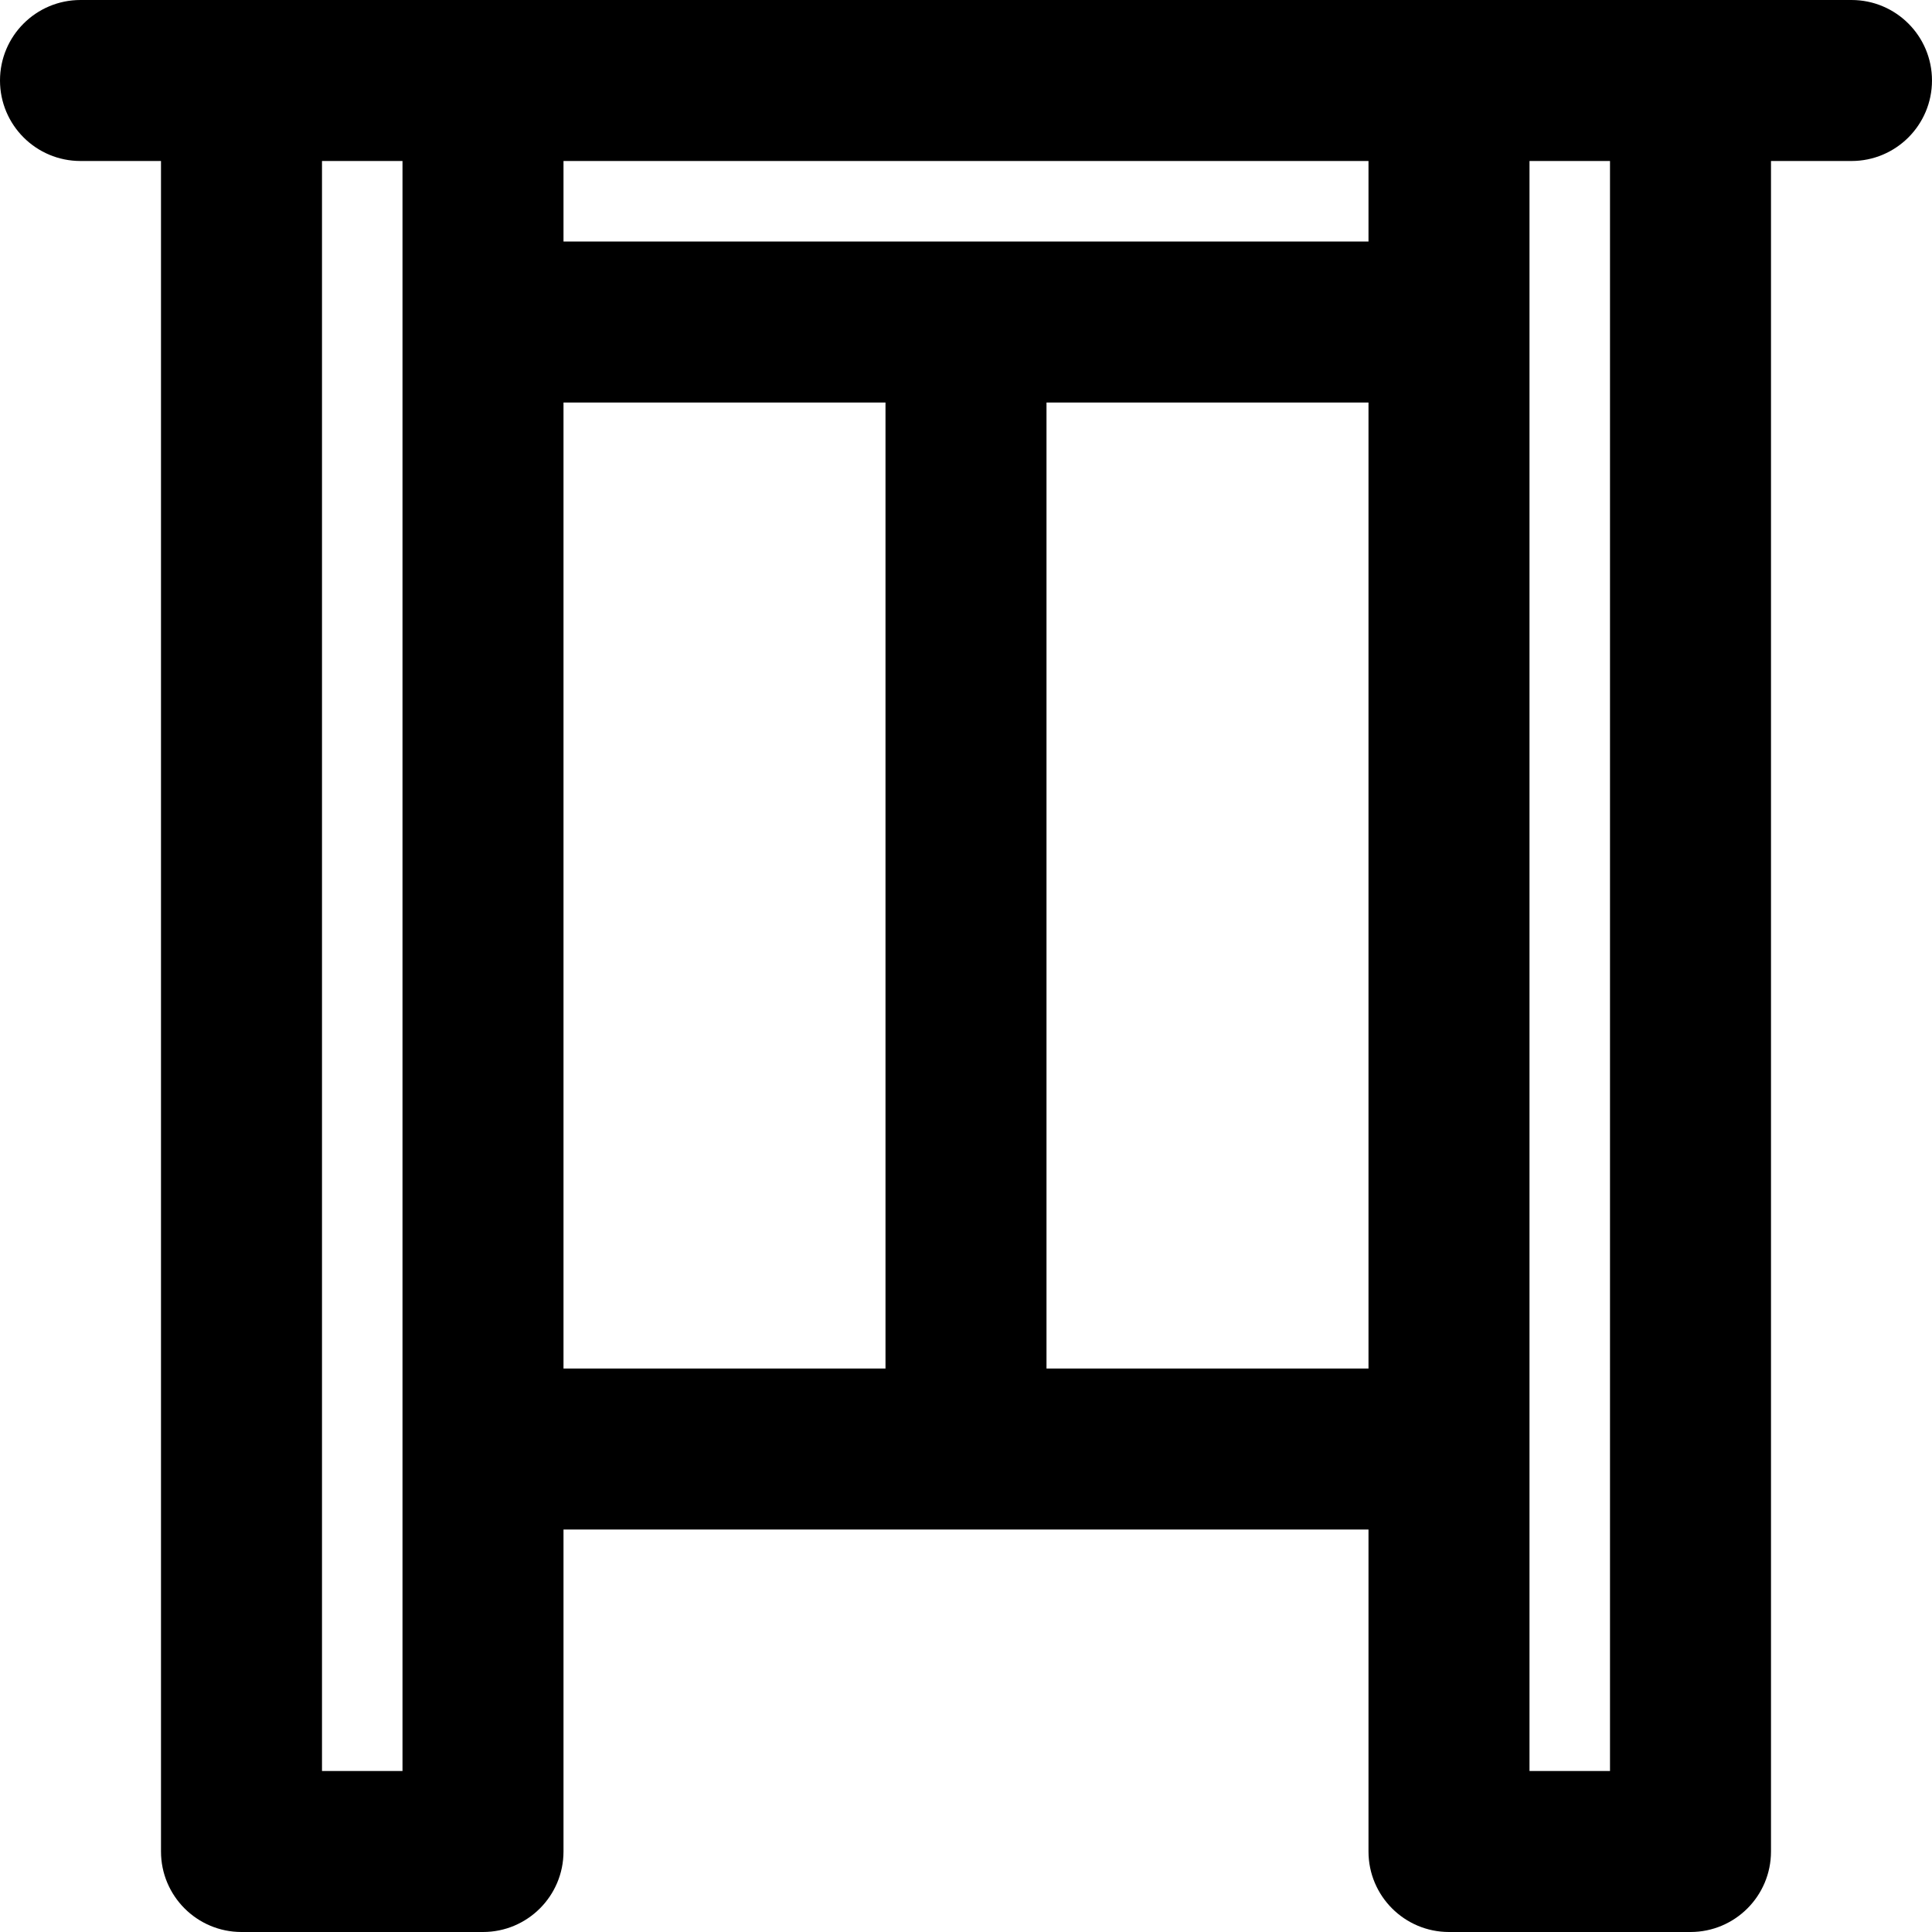<?xml version="1.0" encoding="iso-8859-1"?>
<!-- Uploaded to: SVG Repo, www.svgrepo.com, Generator: SVG Repo Mixer Tools -->
<svg fill="#000000" height="800px" width="800px" version="1.1" id="Layer_1" xmlns="http://www.w3.org/2000/svg" xmlns:xlink="http://www.w3.org/1999/xlink" 
	 viewBox="0 0 512 512" xml:space="preserve">
<g>
	<g>
		<path d="M490.667,0H448h-64H128H64H21.333C9.551,0,0,9.551,0,21.333c0,11.782,9.551,21.333,21.333,21.333h21.333v448
			C42.667,502.449,52.218,512,64,512h64c11.782,0,21.333-9.551,21.333-21.333v-85.333h213.333v85.333
			c0,11.782,9.551,21.333,21.333,21.333h64c11.782,0,21.333-9.551,21.333-21.333v-448h21.333c11.782,0,21.333-9.551,21.333-21.333
			C512,9.551,502.449,0,490.667,0z M362.667,64H149.333V42.667h213.333V64z M106.667,469.333H85.333V42.667h21.333v42.667V384
			V469.333z M149.333,106.667h85.333v256h-85.333V106.667z M277.333,362.667v-256h85.333v256H277.333z M426.667,469.333h-21.333V384
			V85.333V42.667h21.333V469.333z"/>
	</g>
</g>
</svg>